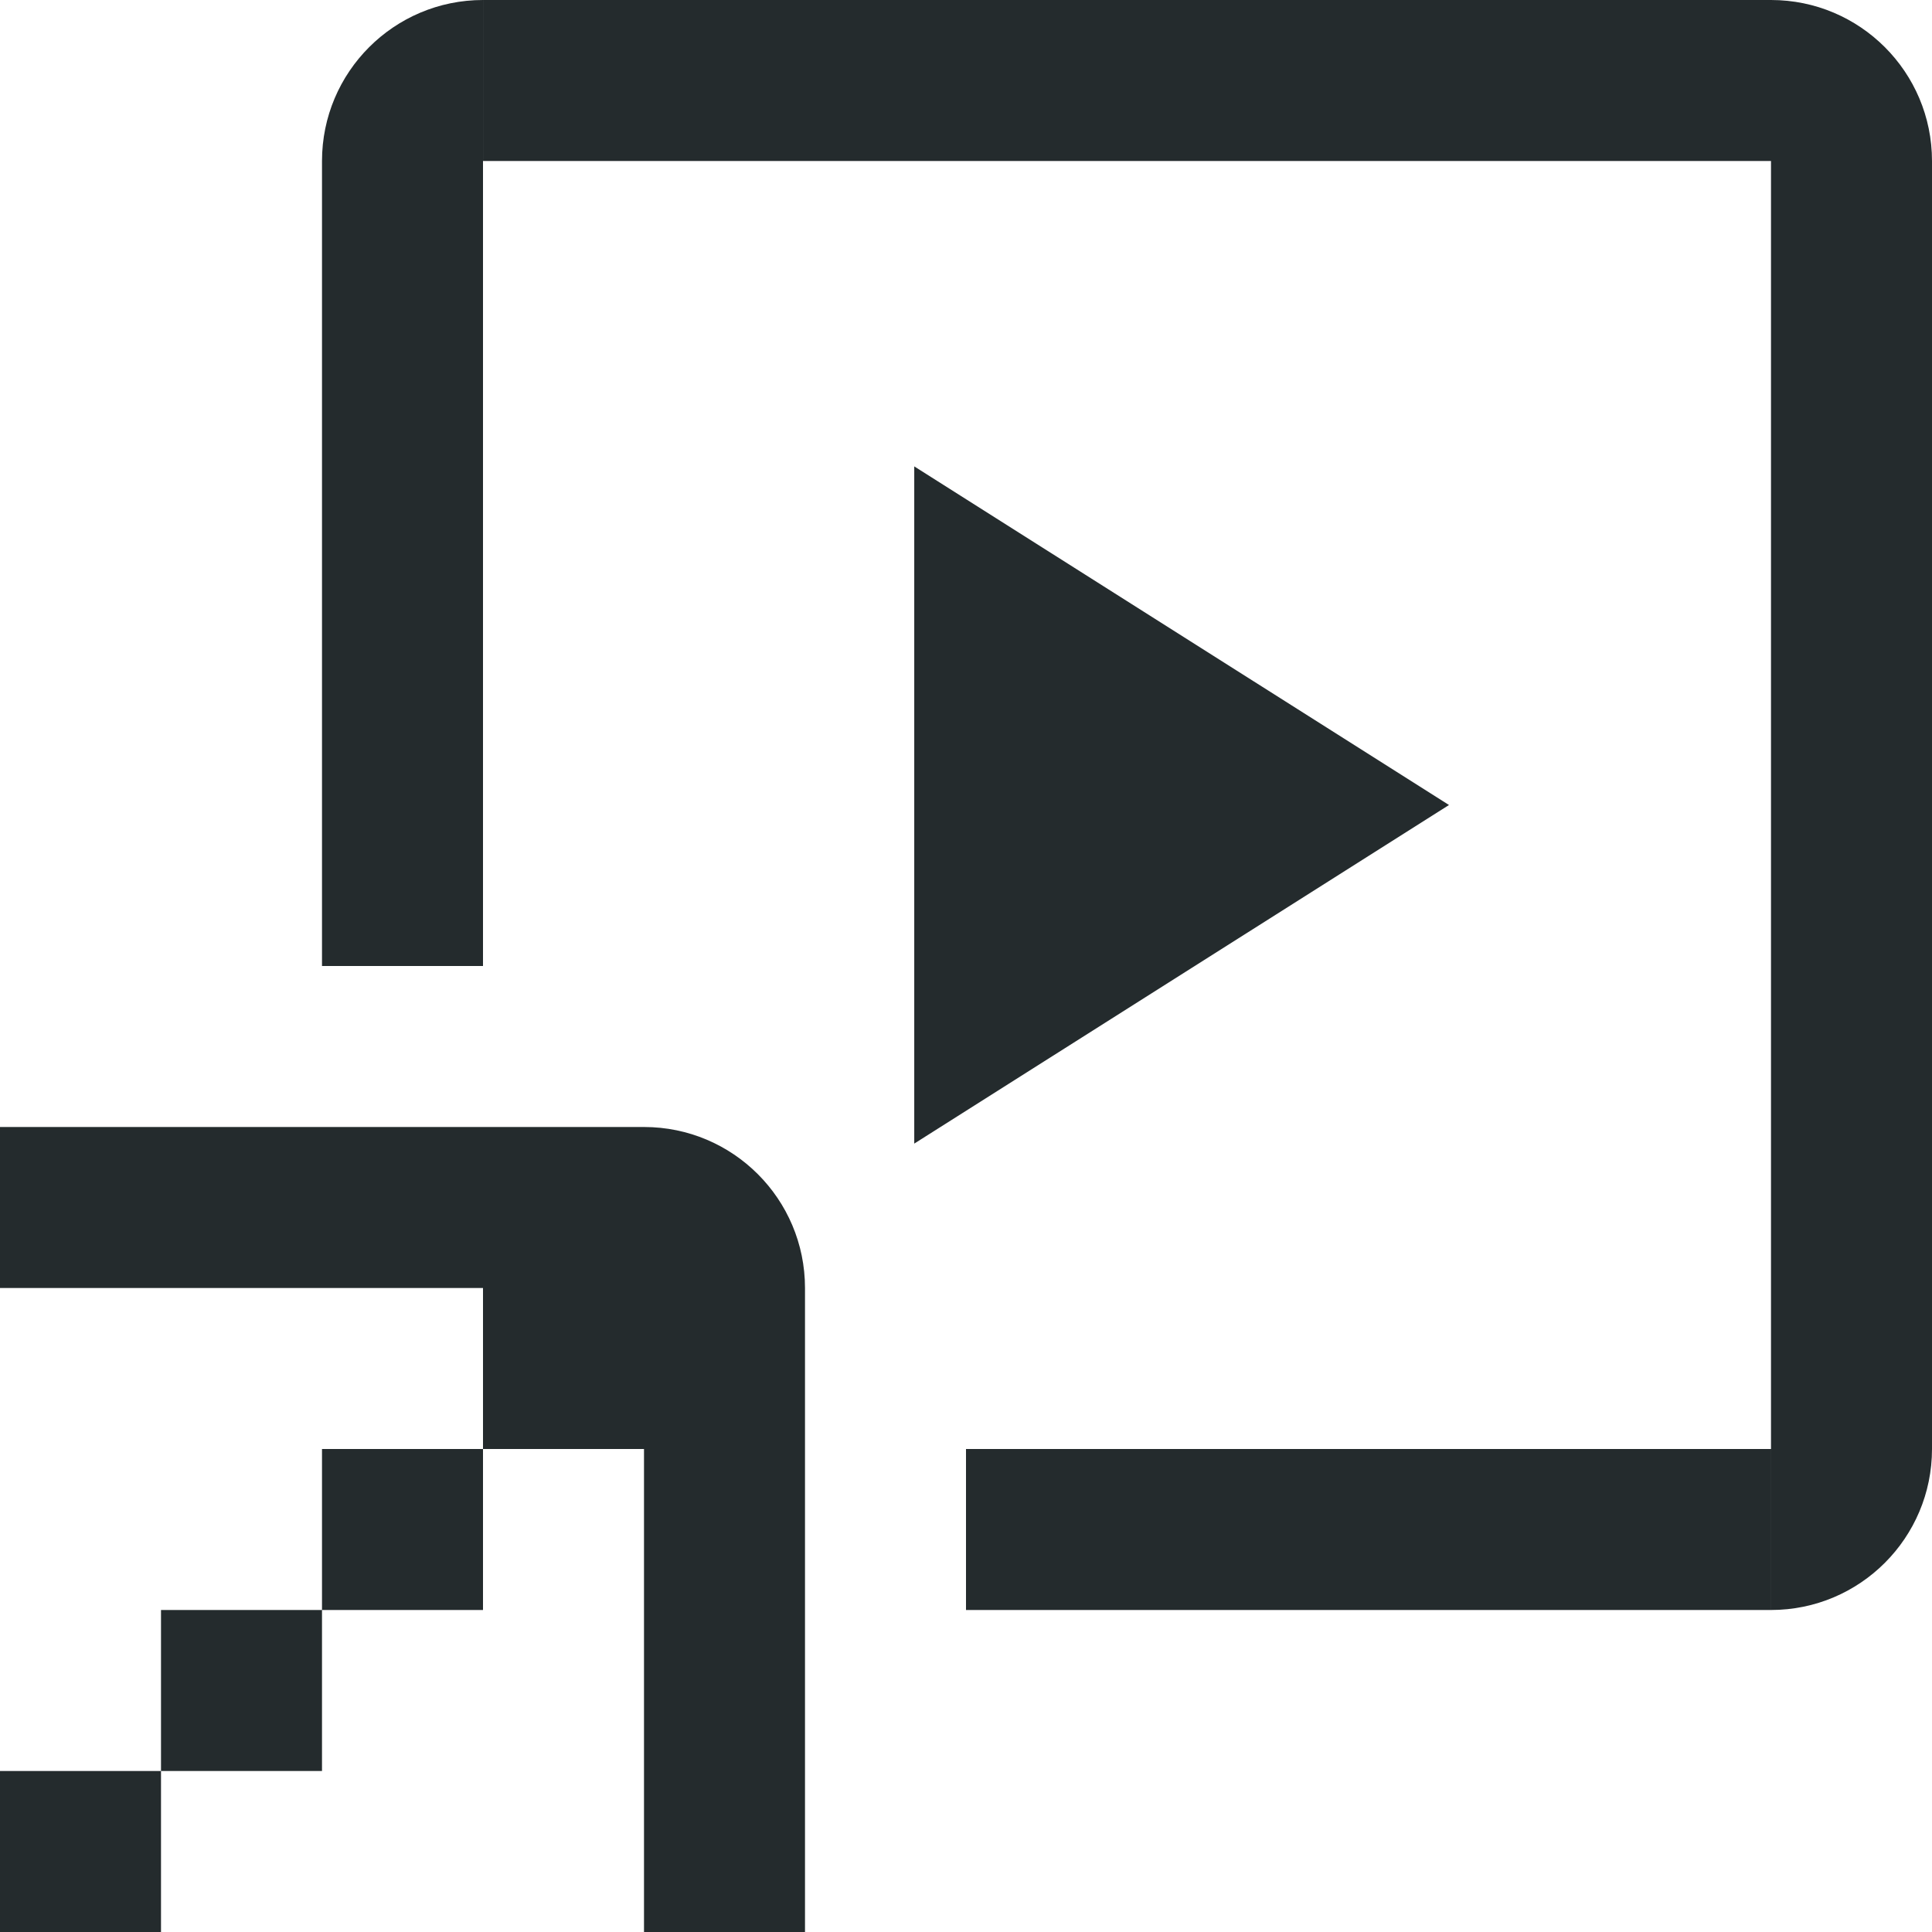 <svg width="84" height="84" viewBox="0 0 84 84" fill="none" xmlns="http://www.w3.org/2000/svg">
<path fill-rule="evenodd" clip-rule="evenodd" d="M42 3.0598e-06L35 0L28 5.44398e-06L21.001 3.0598e-06L21.001 7L28 7L35 7L42 7H49H56L63 7L70 7L77 7V14V21V28V35V42V49L77 56V63L77 70C80.866 70 84 66.866 84 63V56L84 49V42V35V28V21V14L84 7C84 3.134 80.866 6.56697e-06 77 5.89102e-06L70 7.11494e-06L63 6.11959e-06L56 3.0598e-06H49H42ZM7 56H0V49H7H14H21H28C31.866 49 35 52.134 35 56V63V70V77V84H28V77V70V63H21V56H14H7ZM14 70L14 63H21L21 70H14ZM7 77L7 70H14V77H7ZM7 77V84H0V77H7ZM21 7L21 5.27906e-06C17.134 3.0598e-06 14 3.134 14 7V14L14 21L14 28L14 35L14 42L21 42L21 35L21 28L21 21L21 14V7ZM70 70L76.999 70V63H70L63 63H56H49H42L42 70H49H56H63H70ZM39.75 49.722L63 35L39.75 20.278V49.722Z" fill="#242B2D"/>
</svg>
